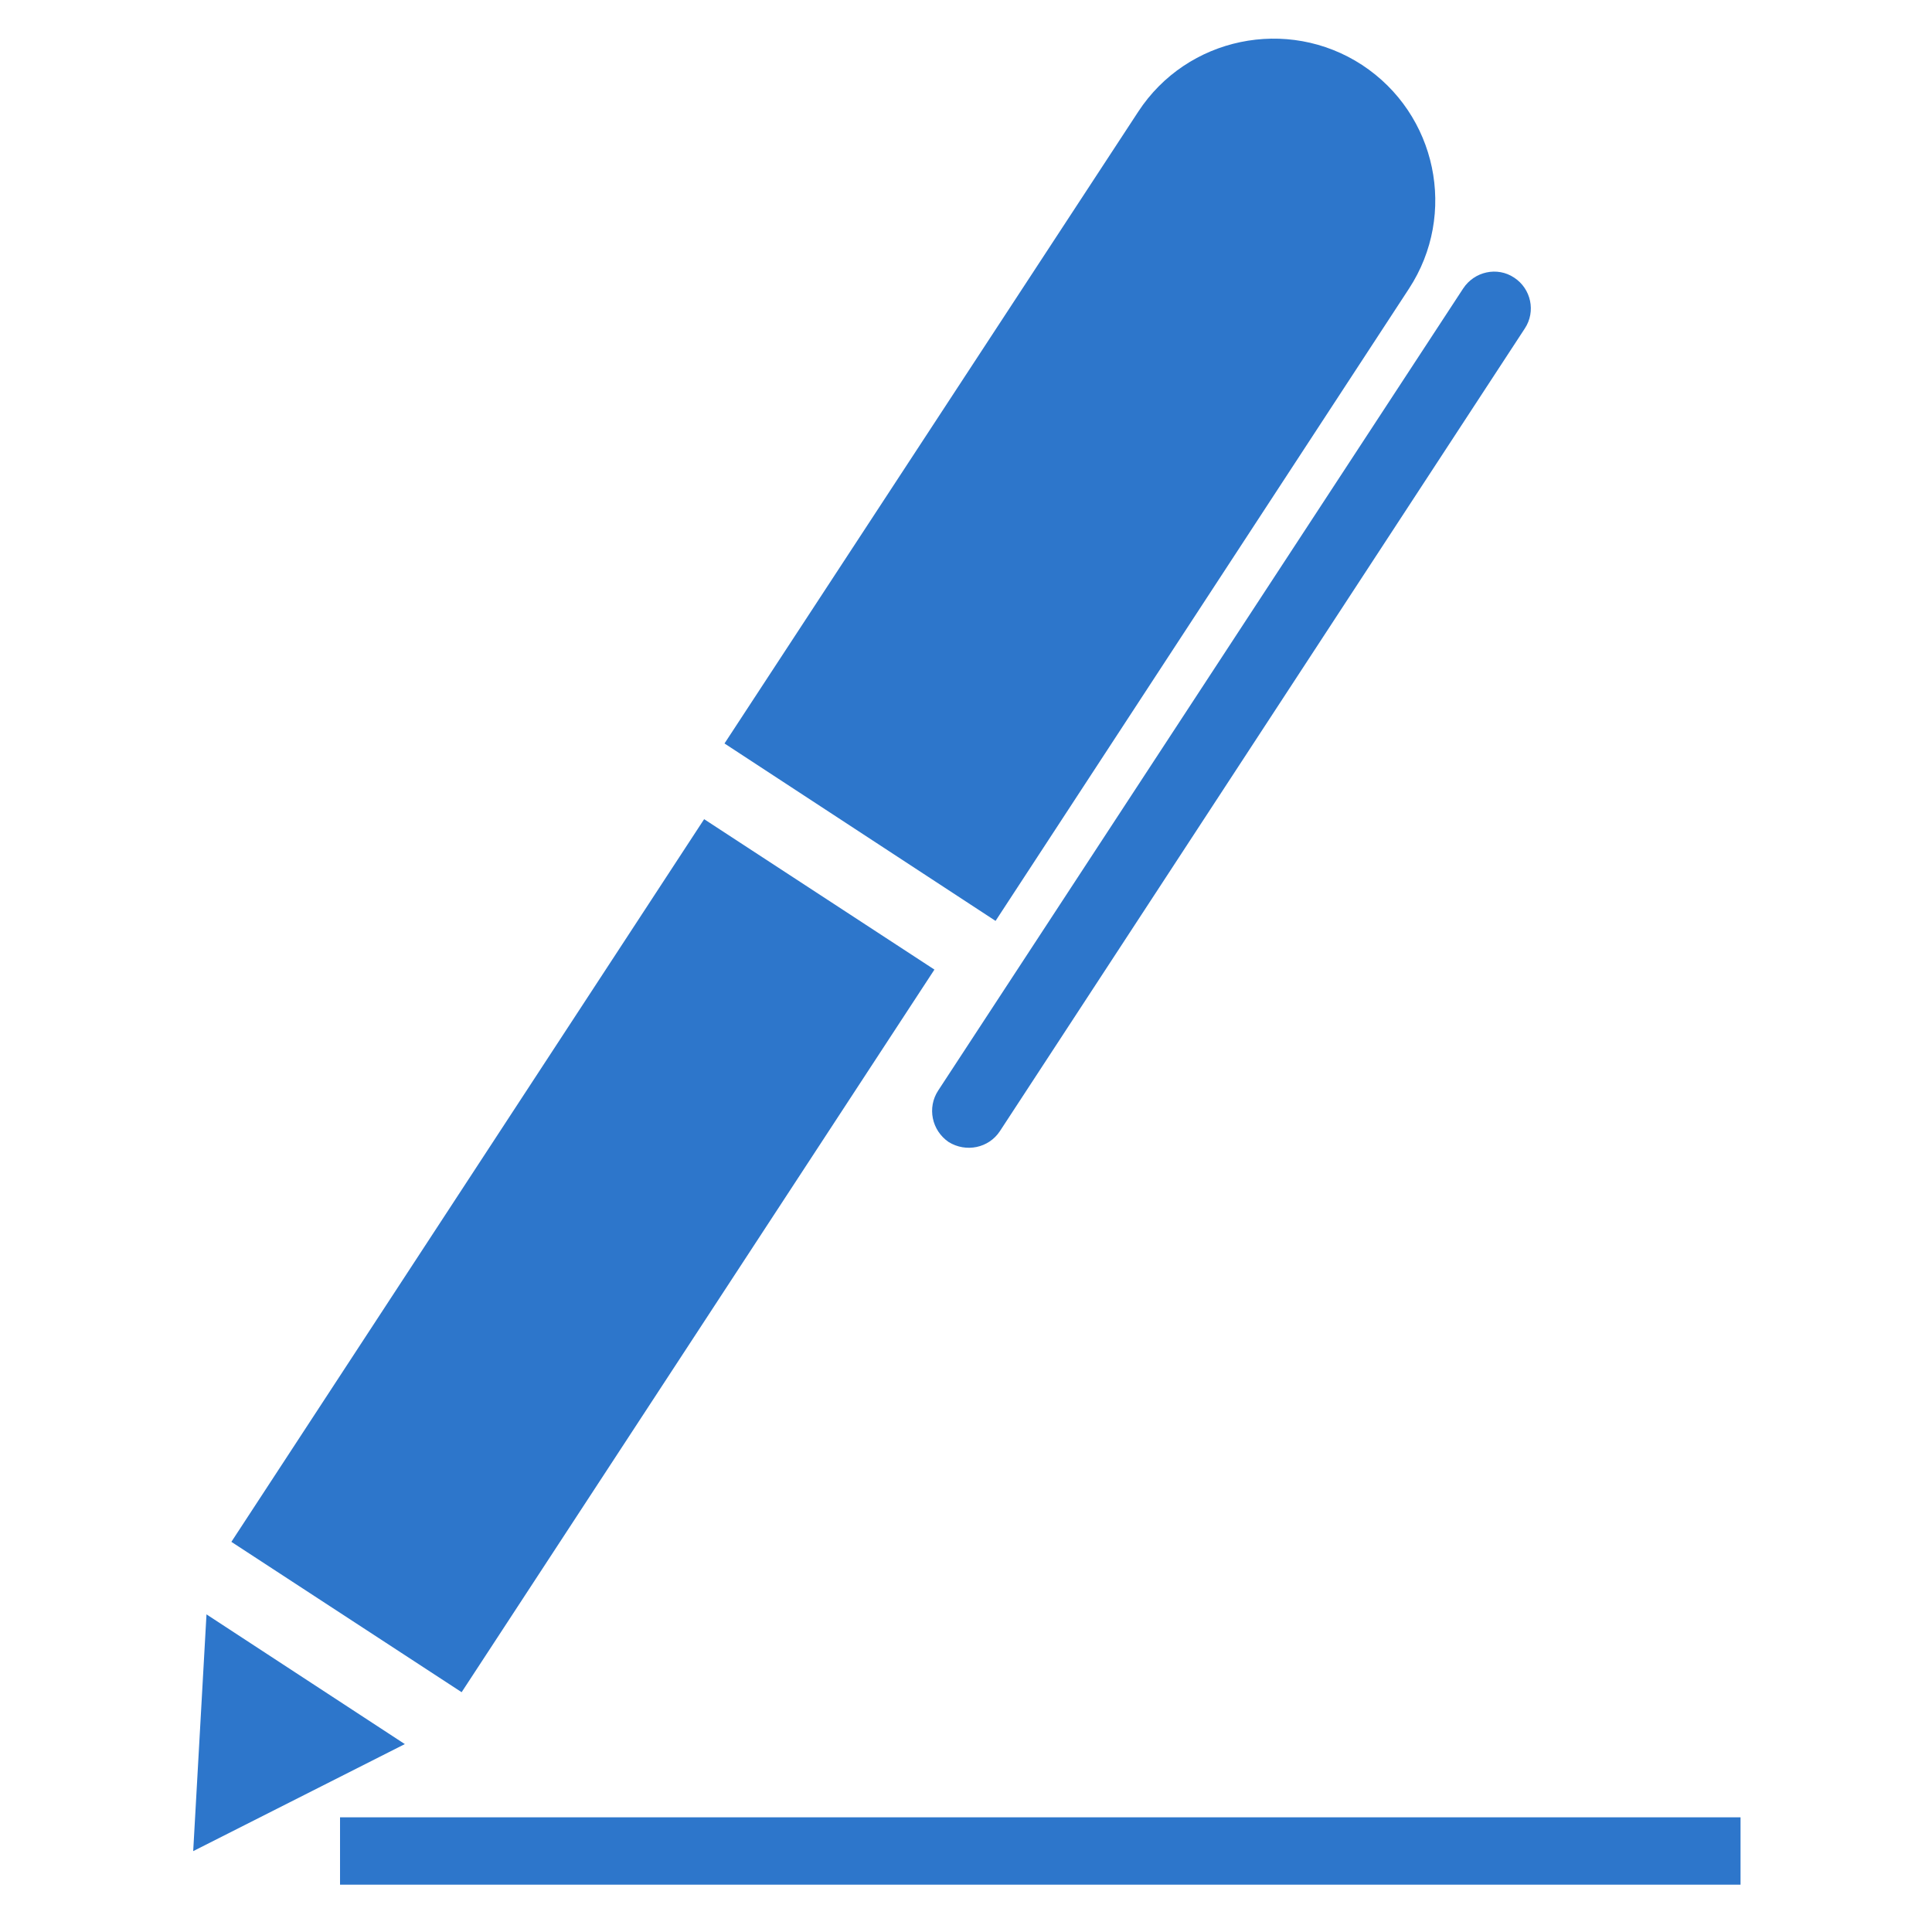 <svg xmlns="http://www.w3.org/2000/svg" xmlns:xlink="http://www.w3.org/1999/xlink" width="42px" height="42px" viewBox="0 0 50 50" version="1.1">
    <!-- Generator: Sketch 59.1 (86144) - https://sketch.com -->
    <title> 31916.3_icon11</title>
    <desc>Created with Sketch.</desc>
    <g id="-31916.3_icon11" stroke="none" stroke-width="1" fill="none" fill-rule="evenodd">
        <g id="Group-4" transform="translate(5, 1)" fill="#2D76CB">
            <path d="M30.249,0.68 C28.319,-0.579 25.72,-0.04 24.458,1.89 L13.75,18.241 L20.765,22.833 L31.462,6.474 C32.727,4.543 32.185,1.95 30.249,0.68" id="Fill-1"/>
            <polygon id="Fill-4" points="6.947 42.794 0.988 38.903 13.223 20.2 19.183 24.093"/>
            <polygon id="Fill-6" points="5.477 44.137 1.33226763e-14 46.907 0.344 40.78"/>
            <path d="M20.876,28.276 C20.586,28.714 19.999,28.833 19.55,28.555 C19.111,28.254 18.992,27.664 19.279,27.225 L32.868,6.464 C33.157,6.026 33.748,5.893 34.186,6.185 C34.625,6.472 34.752,7.062 34.462,7.501 L20.876,28.276 Z" id="Fill-8"/>
            <polygon id="Fill-10" points="3.8 47.775 40.045 47.775 40.045 46.032 3.8 46.032"/>
        </g>
    </g>
</svg>
